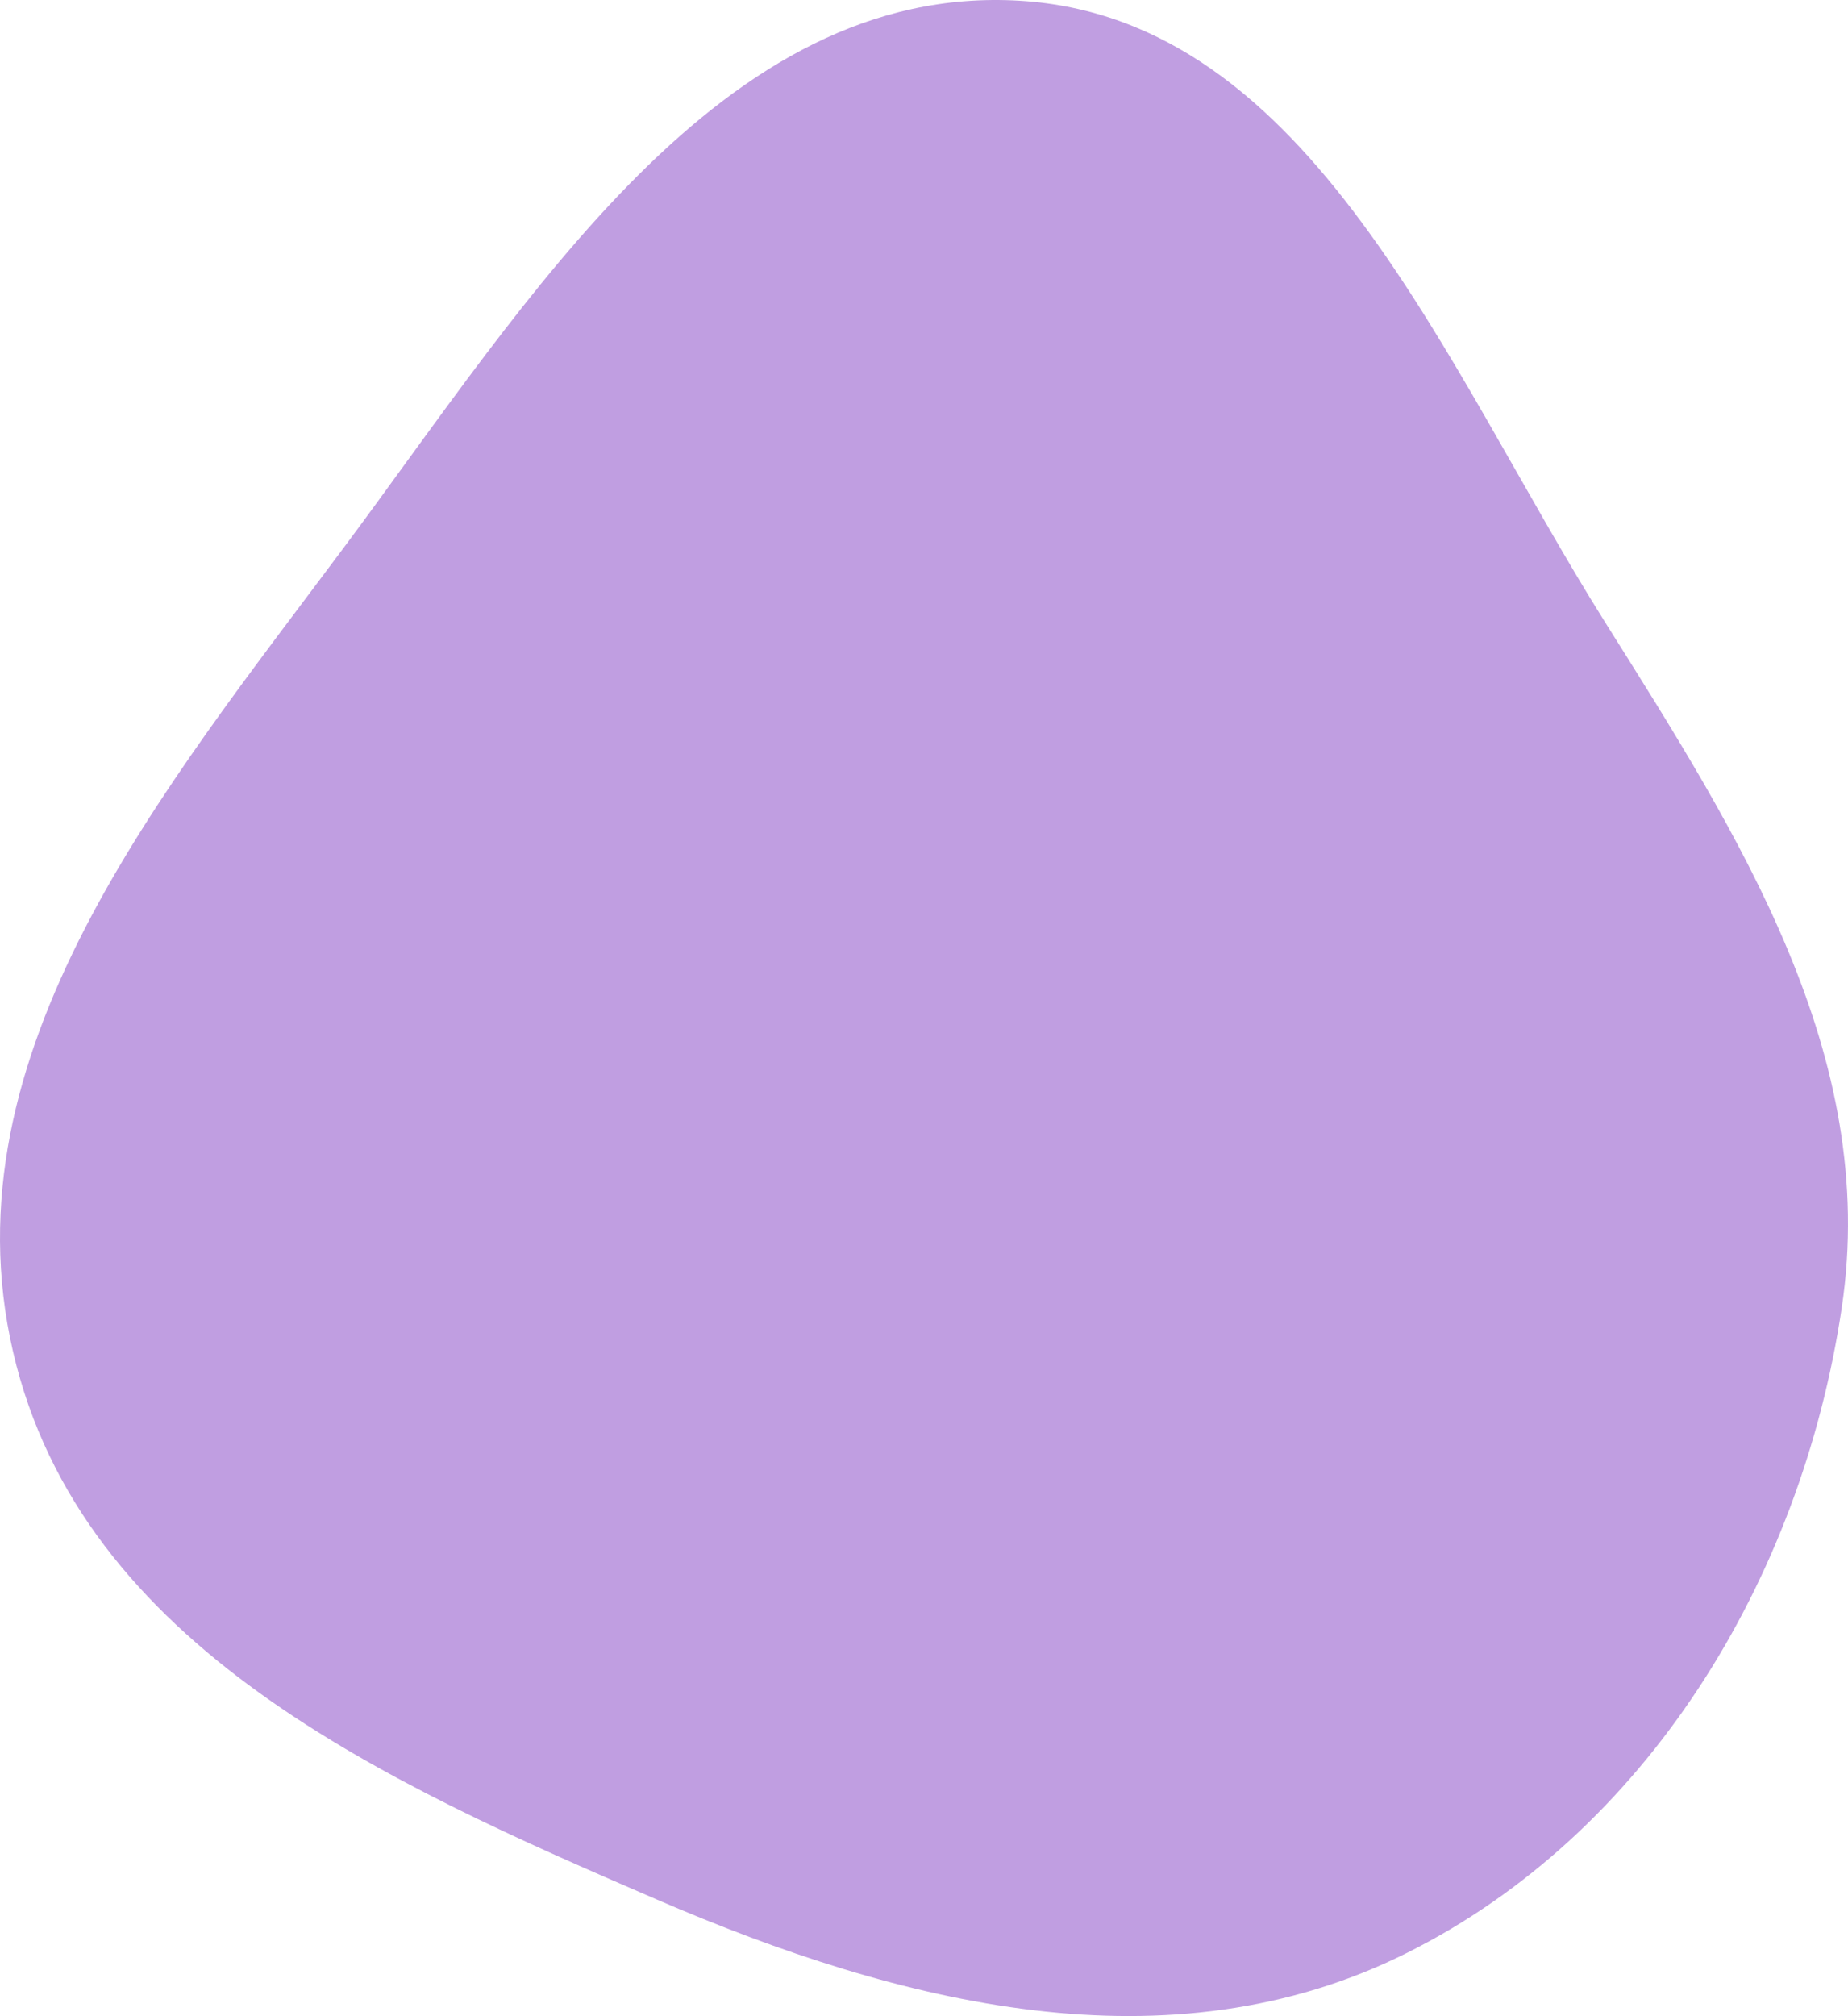 <?xml version="1.0" encoding="UTF-8"?>
<svg xmlns="http://www.w3.org/2000/svg" width="376" height="410" viewBox="0 0 376 410" fill="none">
  <path fill-rule="evenodd" clip-rule="evenodd" d="M207.433 0.146C266.843 3.678 293.852 74.552 326.584 126.552C353.906 169.96 382.393 214.58 374.734 265.936C366.434 321.596 334.812 372.92 286.224 397.18C237.819 421.348 183.232 407.694 133.645 386.31C78.908 362.705 16.582 335.098 2.648 274.889C-11.402 214.174 33.287 160.556 70.003 111.298C107.466 61.036 146.616 -3.47 207.433 0.146Z" fill="#C09EE1"></path>
</svg>
